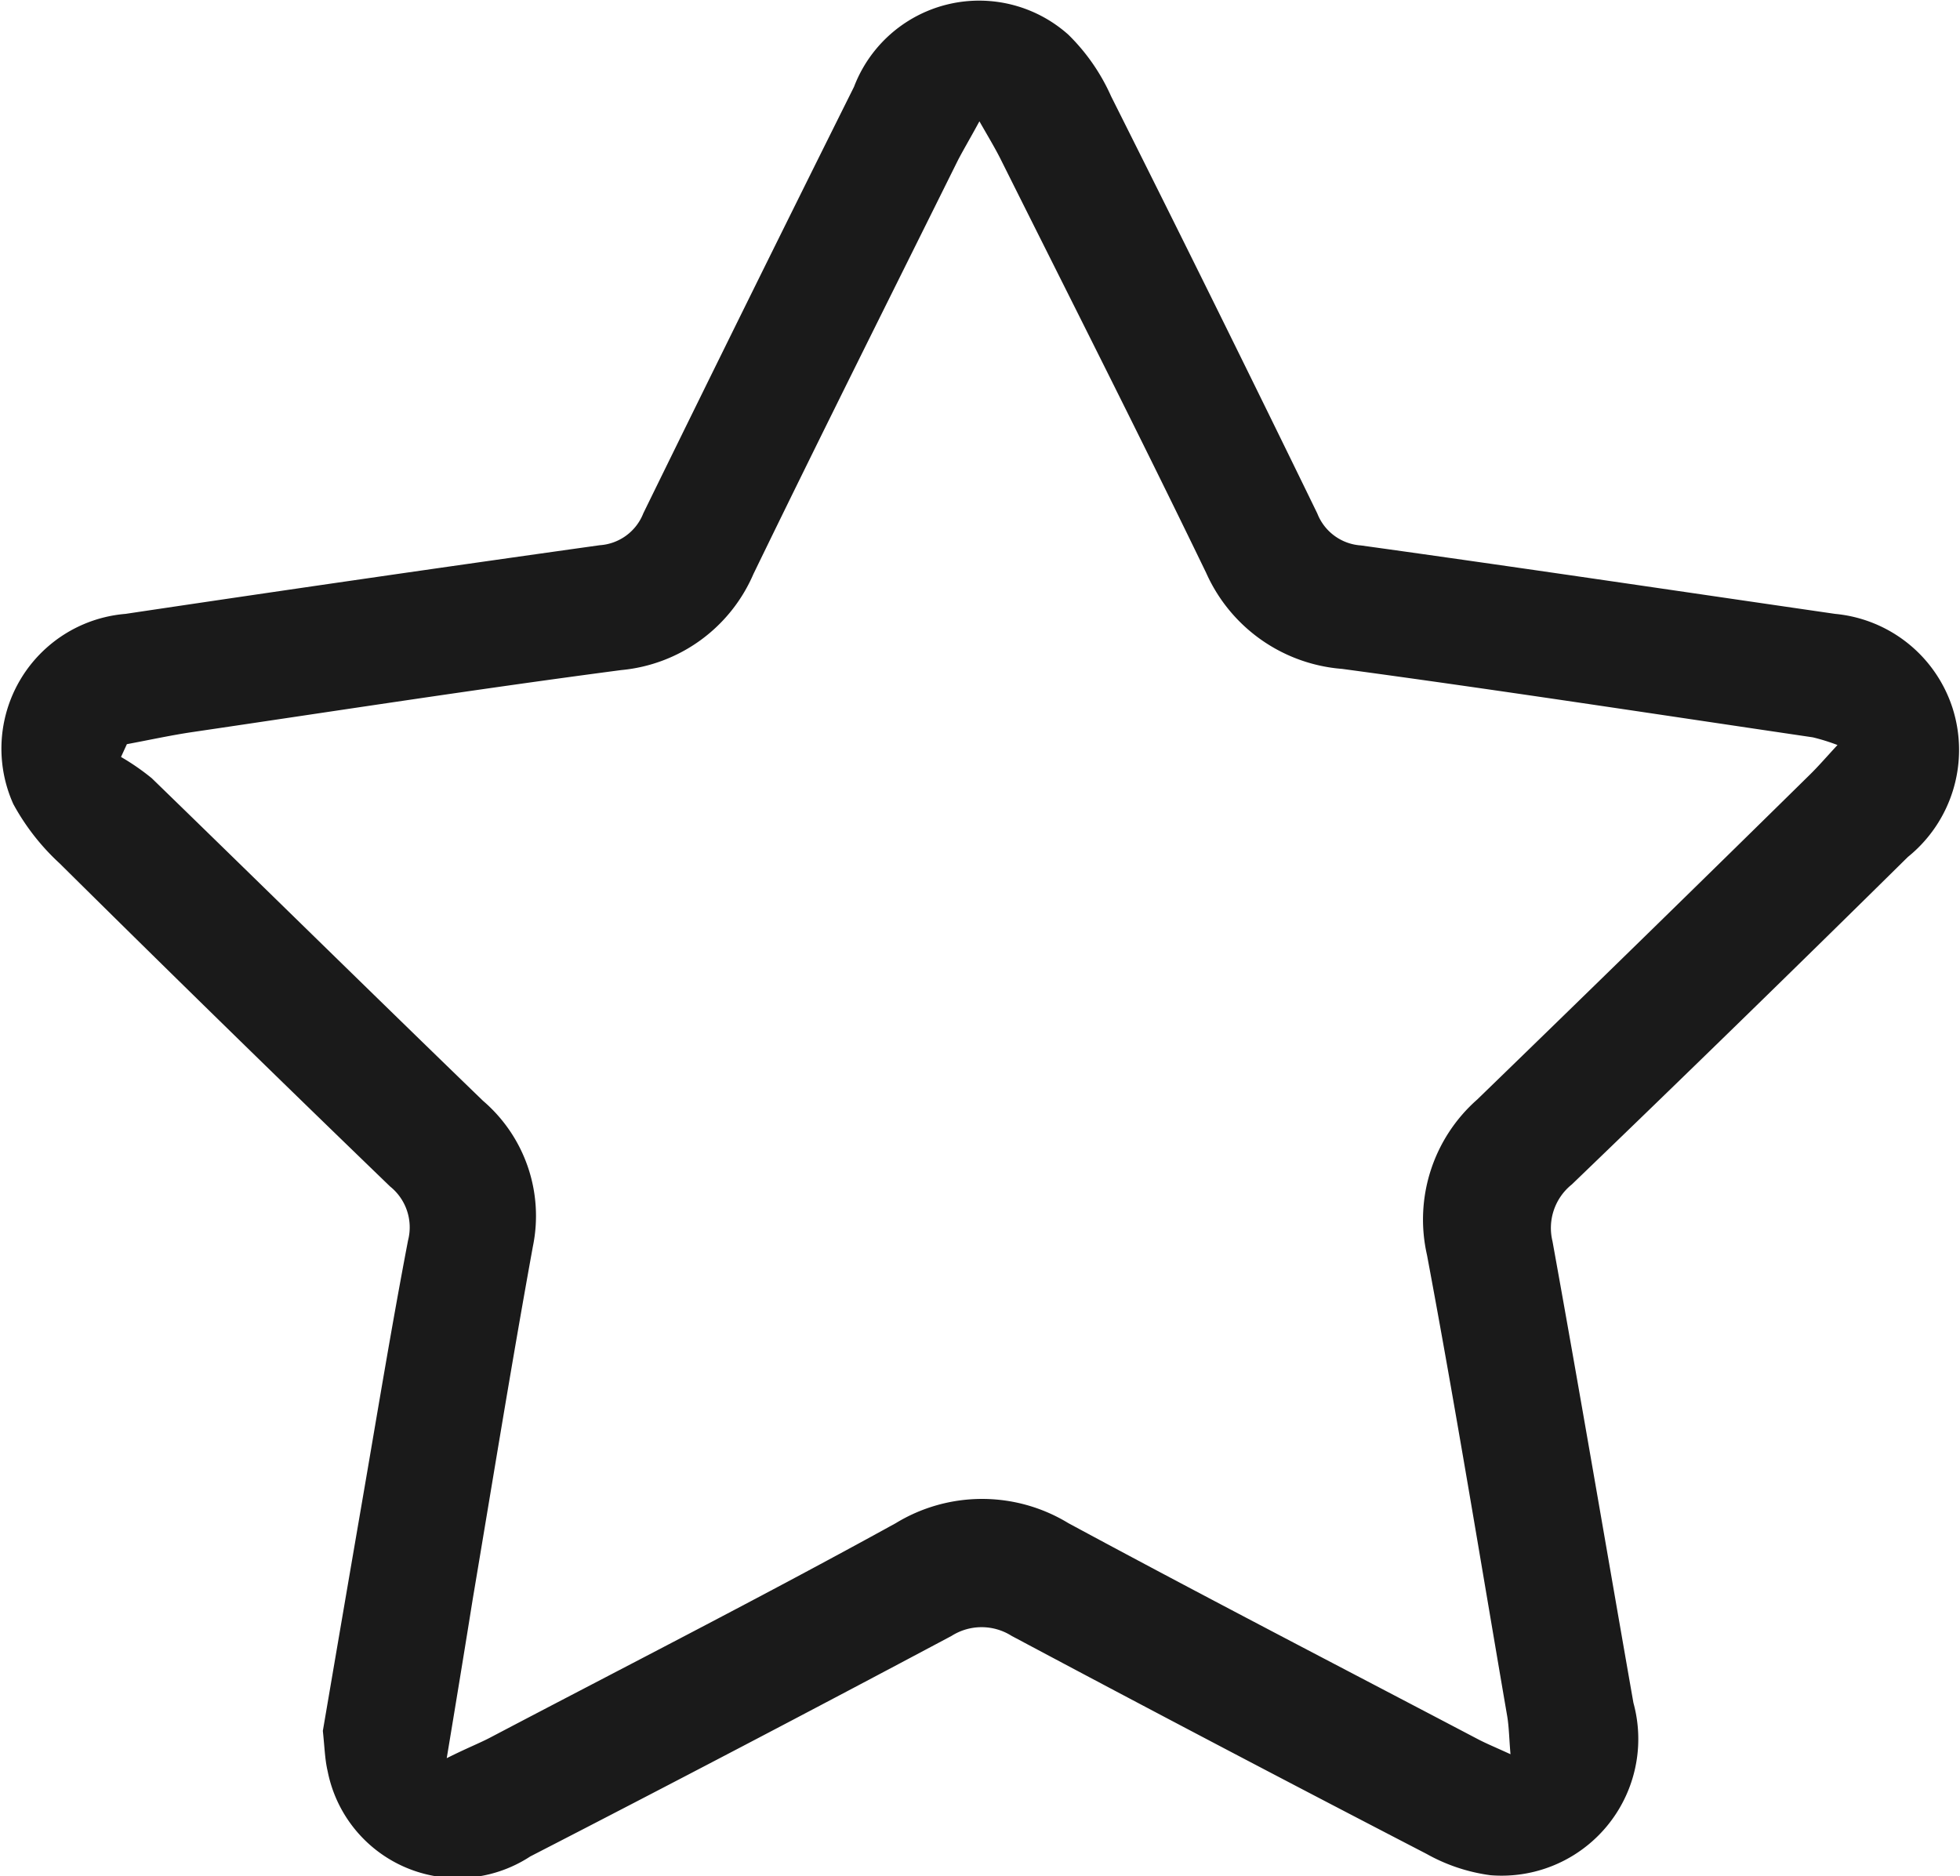 <svg xmlns="http://www.w3.org/2000/svg" width="18.383" height="17.597" viewBox="0 0 18.383 17.597"><defs><style>.a{fill:#1a1a1a;}</style></defs><g transform="translate(-1980.995 861.72)"><path class="a" d="M1984.023-845.485c.117-.685.242-1.417.368-2.149.141-.817.275-1.636.431-2.451a.491.491,0,0,0-.168-.506q-1.56-1.506-3.1-3.031a2.154,2.154,0,0,1-.434-.556,1.268,1.268,0,0,1,1.052-1.784q2.223-.332,4.448-.644a.473.473,0,0,0,.409-.3q.979-2,1.976-4a1.256,1.256,0,0,1,2.011-.488,1.88,1.88,0,0,1,.4.577q.979,1.951,1.934,3.913a.473.473,0,0,0,.409.3c1.484.206,2.966.427,4.448.642a1.283,1.283,0,0,1,1.1.88,1.29,1.29,0,0,1-.418,1.4q-1.566,1.546-3.152,3.072a.523.523,0,0,0-.181.533c.261,1.442.506,2.886.759,4.329a1.282,1.282,0,0,1-1.34,1.617,1.676,1.676,0,0,1-.6-.2q-1.952-1.011-3.892-2.045a.526.526,0,0,0-.563,0q-1.968,1.048-3.952,2.069a1.243,1.243,0,0,1-1.9-.8C1984.042-845.218,1984.04-845.326,1984.023-845.485Zm1.162.256c.2-.1.309-.141.411-.195,1.269-.667,2.546-1.318,3.8-2.009a1.555,1.555,0,0,1,1.62,0c1.271.686,2.554,1.35,3.833,2.022.081.043.167.078.313.145-.013-.154-.014-.254-.03-.352-.248-1.444-.483-2.89-.753-4.33a1.5,1.5,0,0,1,.471-1.459q1.568-1.52,3.125-3.052c.079-.078.152-.163.254-.273a1.9,1.9,0,0,0-.231-.072c-1.471-.217-2.941-.443-4.415-.642a1.526,1.526,0,0,1-1.275-.9c-.629-1.3-1.282-2.587-1.927-3.879-.05-.1-.11-.2-.2-.357-.089.164-.147.261-.2.362-.642,1.294-1.289,2.585-1.92,3.885a1.5,1.5,0,0,1-1.239.9c-1.346.177-2.688.385-4.032.583-.2.03-.4.074-.605.112l-.055.12a2.195,2.195,0,0,1,.289.2c1.037,1.007,2.067,2.02,3.106,3.025a1.421,1.421,0,0,1,.468,1.366c-.2,1.1-.379,2.208-.565,3.313C1985.353-846.247,1985.277-845.784,1985.185-845.229Z" transform="translate(0)"/></g></svg>